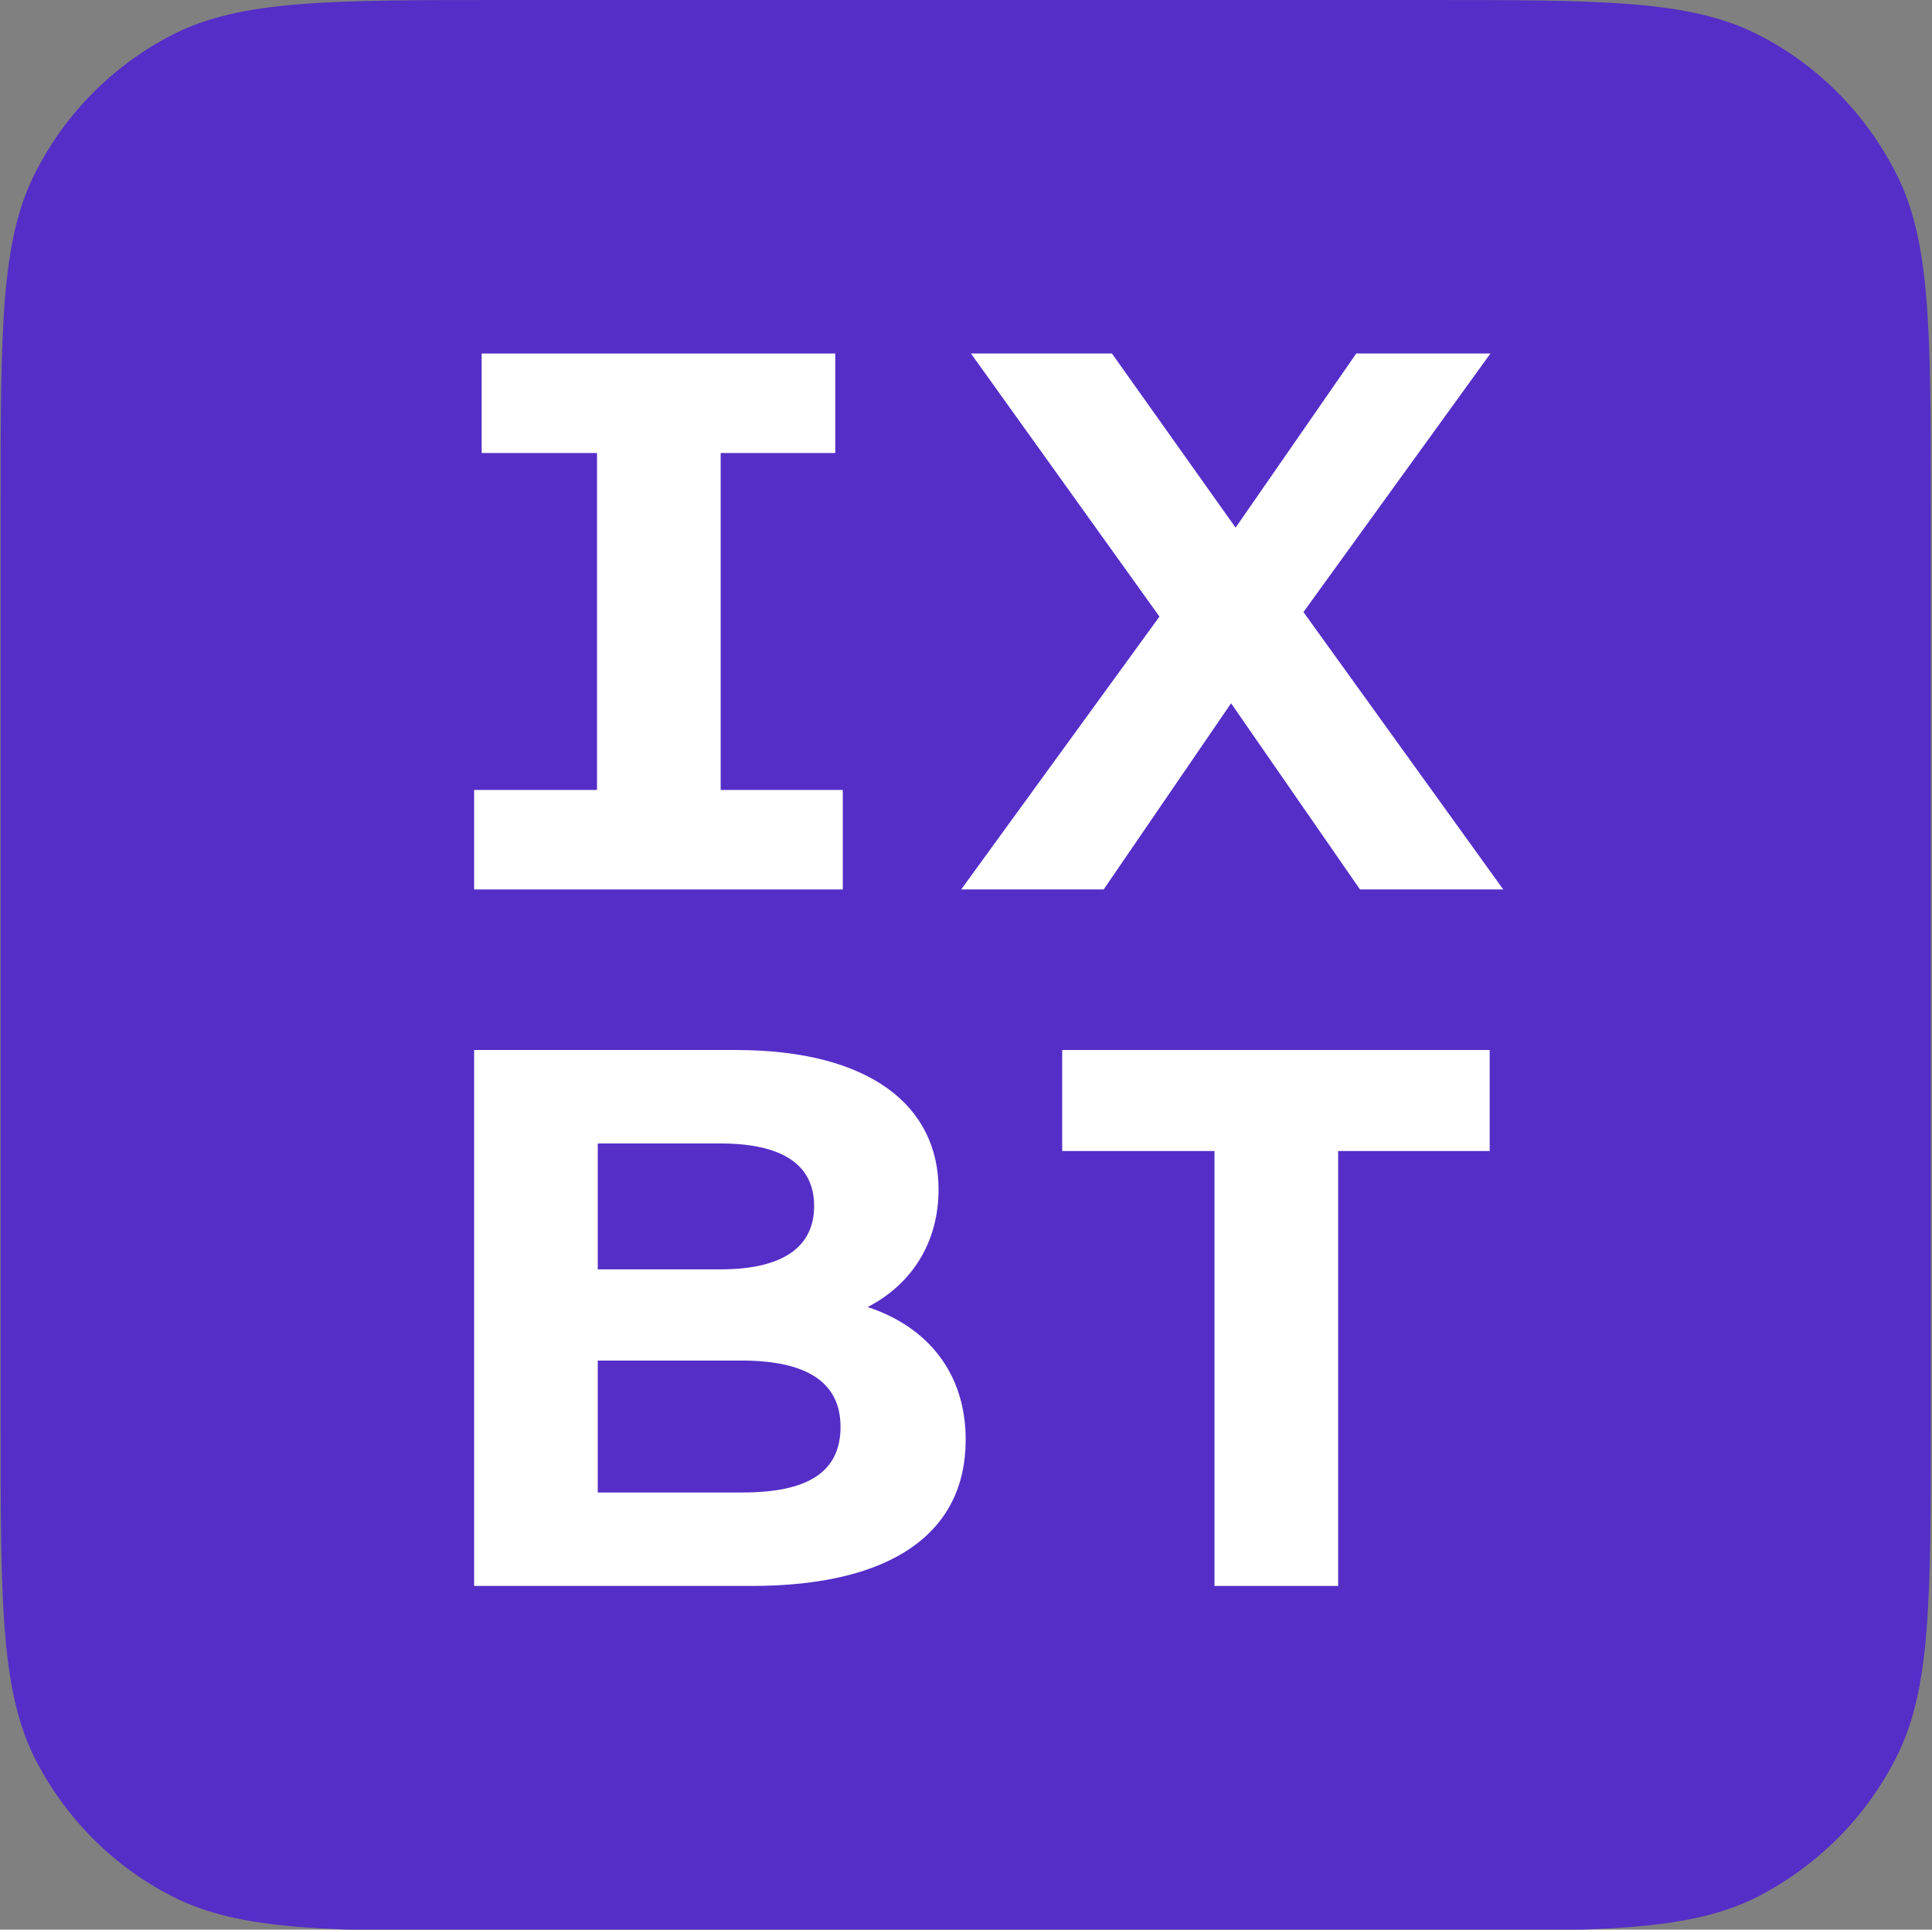 <svg width="1025" height="1024" viewBox="0 0 1025 1024" fill="none" xmlns="http://www.w3.org/2000/svg">
<rect x="0" y="0" width="1025" height="1024" fill="#808080" stroke="none"/>
<g clip-path="url(#clip0_823_382)">
<path d="M0.335 268.8C0.335 174.8 0.335 127.6 18.735 91.6C34.735 60 60.335 34.4 91.535 18.4C127.535 0 174.335 0 267.935 0H756.335C849.935 0 896.735 0 932.735 18.4C964.335 34.4 989.935 60.4 1005.94 92C1024.34 128 1024.34 174.8 1024.34 269.2V755.6C1024.34 849.6 1024.34 896.8 1005.94 932.8C989.935 964.4 964.335 990 932.735 1006.4C896.735 1024.8 849.935 1024.8 756.335 1024.8H267.935C174.335 1024.8 127.535 1024.8 91.535 1006.4C59.935 990.4 34.335 964.4 18.335 932.8C0.335 896.4 0.335 849.2 0.335 755.2V268.8Z" fill="#552EC7"/>
<path d="M382.335 240.4V419.2H447.135V472H251.535V419.2H316.735V240.4H255.535V187.6H443.135V240.4H382.335Z" fill="white"/>
<path d="M721.535 472L653.135 373.2L585.535 472H509.935L615.135 327.2L515.135 187.6H589.935L655.535 280L719.535 187.6H790.735L691.535 324.8L797.535 472H721.535Z" fill="white"/>
<path d="M512.335 764C512.335 813.2 473.535 841.6 398.735 841.6H251.535V557.2H390.335C461.535 557.2 497.935 586.8 497.935 631.2C497.935 659.6 483.535 681.6 460.335 693.6C491.935 704 512.335 728.4 512.335 764ZM317.135 673.6H382.335C414.335 673.6 431.935 662.4 431.935 640C431.935 617.6 414.335 606.8 382.335 606.8H317.135V673.6ZM445.935 757.2C445.935 733.2 427.535 722 393.535 722H317.135V792H393.935C427.935 792 445.935 781.6 445.935 757.2Z" fill="white"/>
<path d="M563.535 610.8V557.2H790.335V610.8H709.935V841.6H644.335V610.8H563.535Z" fill="white"/>
</g>
<defs>
<clipPath id="clip0_823_382">
<rect width="1024" height="1024" fill="white" transform="translate(0.335)"/>
</clipPath>
</defs>
</svg>
